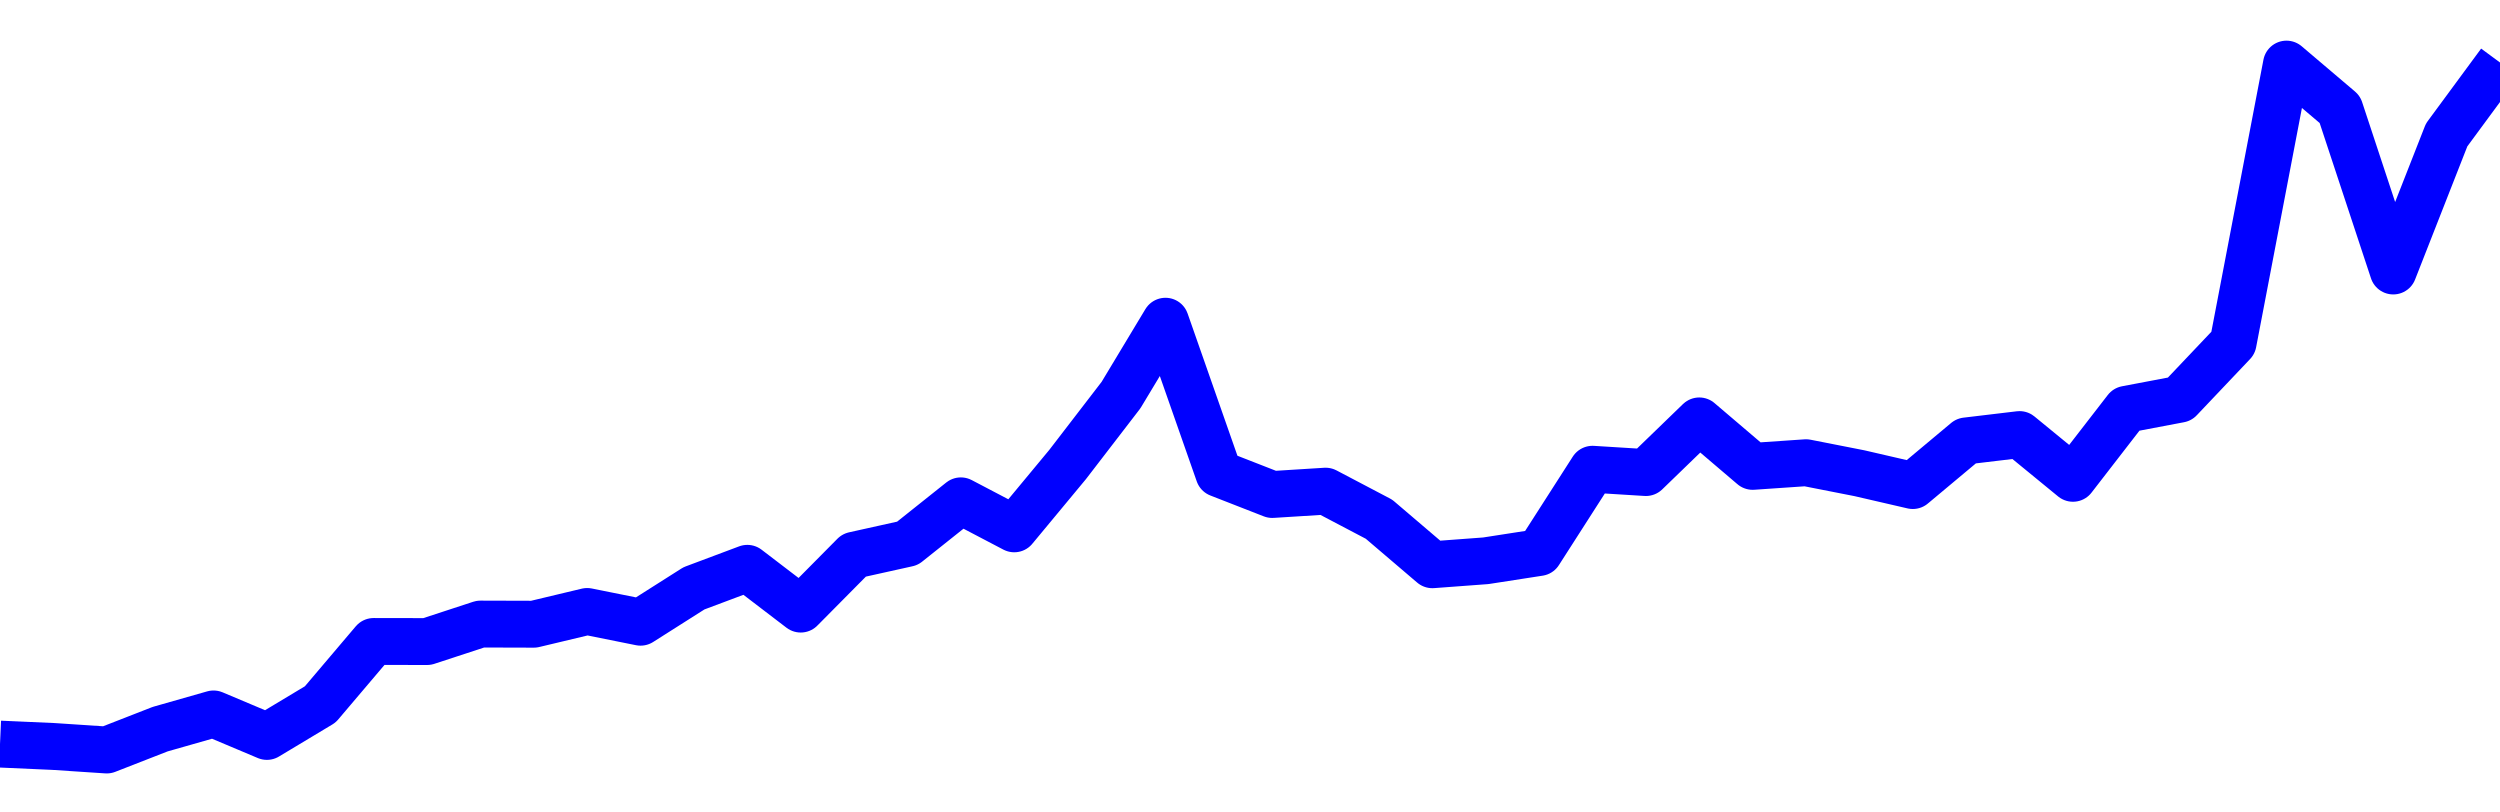 <svg xmlns="http://www.w3.org/2000/svg" fill="none" width="80" height="26"><polyline points="0,23.811 1.708,23.887 3.416,24 5.125,23.333 6.833,22.846 8.541,23.566 10.249,22.54 11.957,20.527 13.665,20.53 15.374,19.97 17.082,19.975 18.79,19.567 20.498,19.911 22.206,18.827 23.915,18.186 25.623,19.491 27.331,17.767 29.039,17.388 30.747,16.027 32.456,16.923 34.164,14.864 35.872,12.643 37.295,10.279 39.004,15.157 40.712,15.824 42.42,15.717 44.128,16.615 45.836,18.072 47.544,17.945 49.253,17.68 50.961,15.016 52.669,15.122 54.377,13.469 56.085,14.924 57.794,14.807 59.502,15.143 61.21,15.538 62.918,14.11 64.626,13.906 66.335,15.306 68.043,13.098 69.751,12.774 71.459,10.973 73.167,2.051 74.875,3.501 76.584,8.672 78.292,4.319 80,2 " stroke-linejoin="round" style="fill: transparent; stroke:blue; stroke-width:1.5" /></svg>